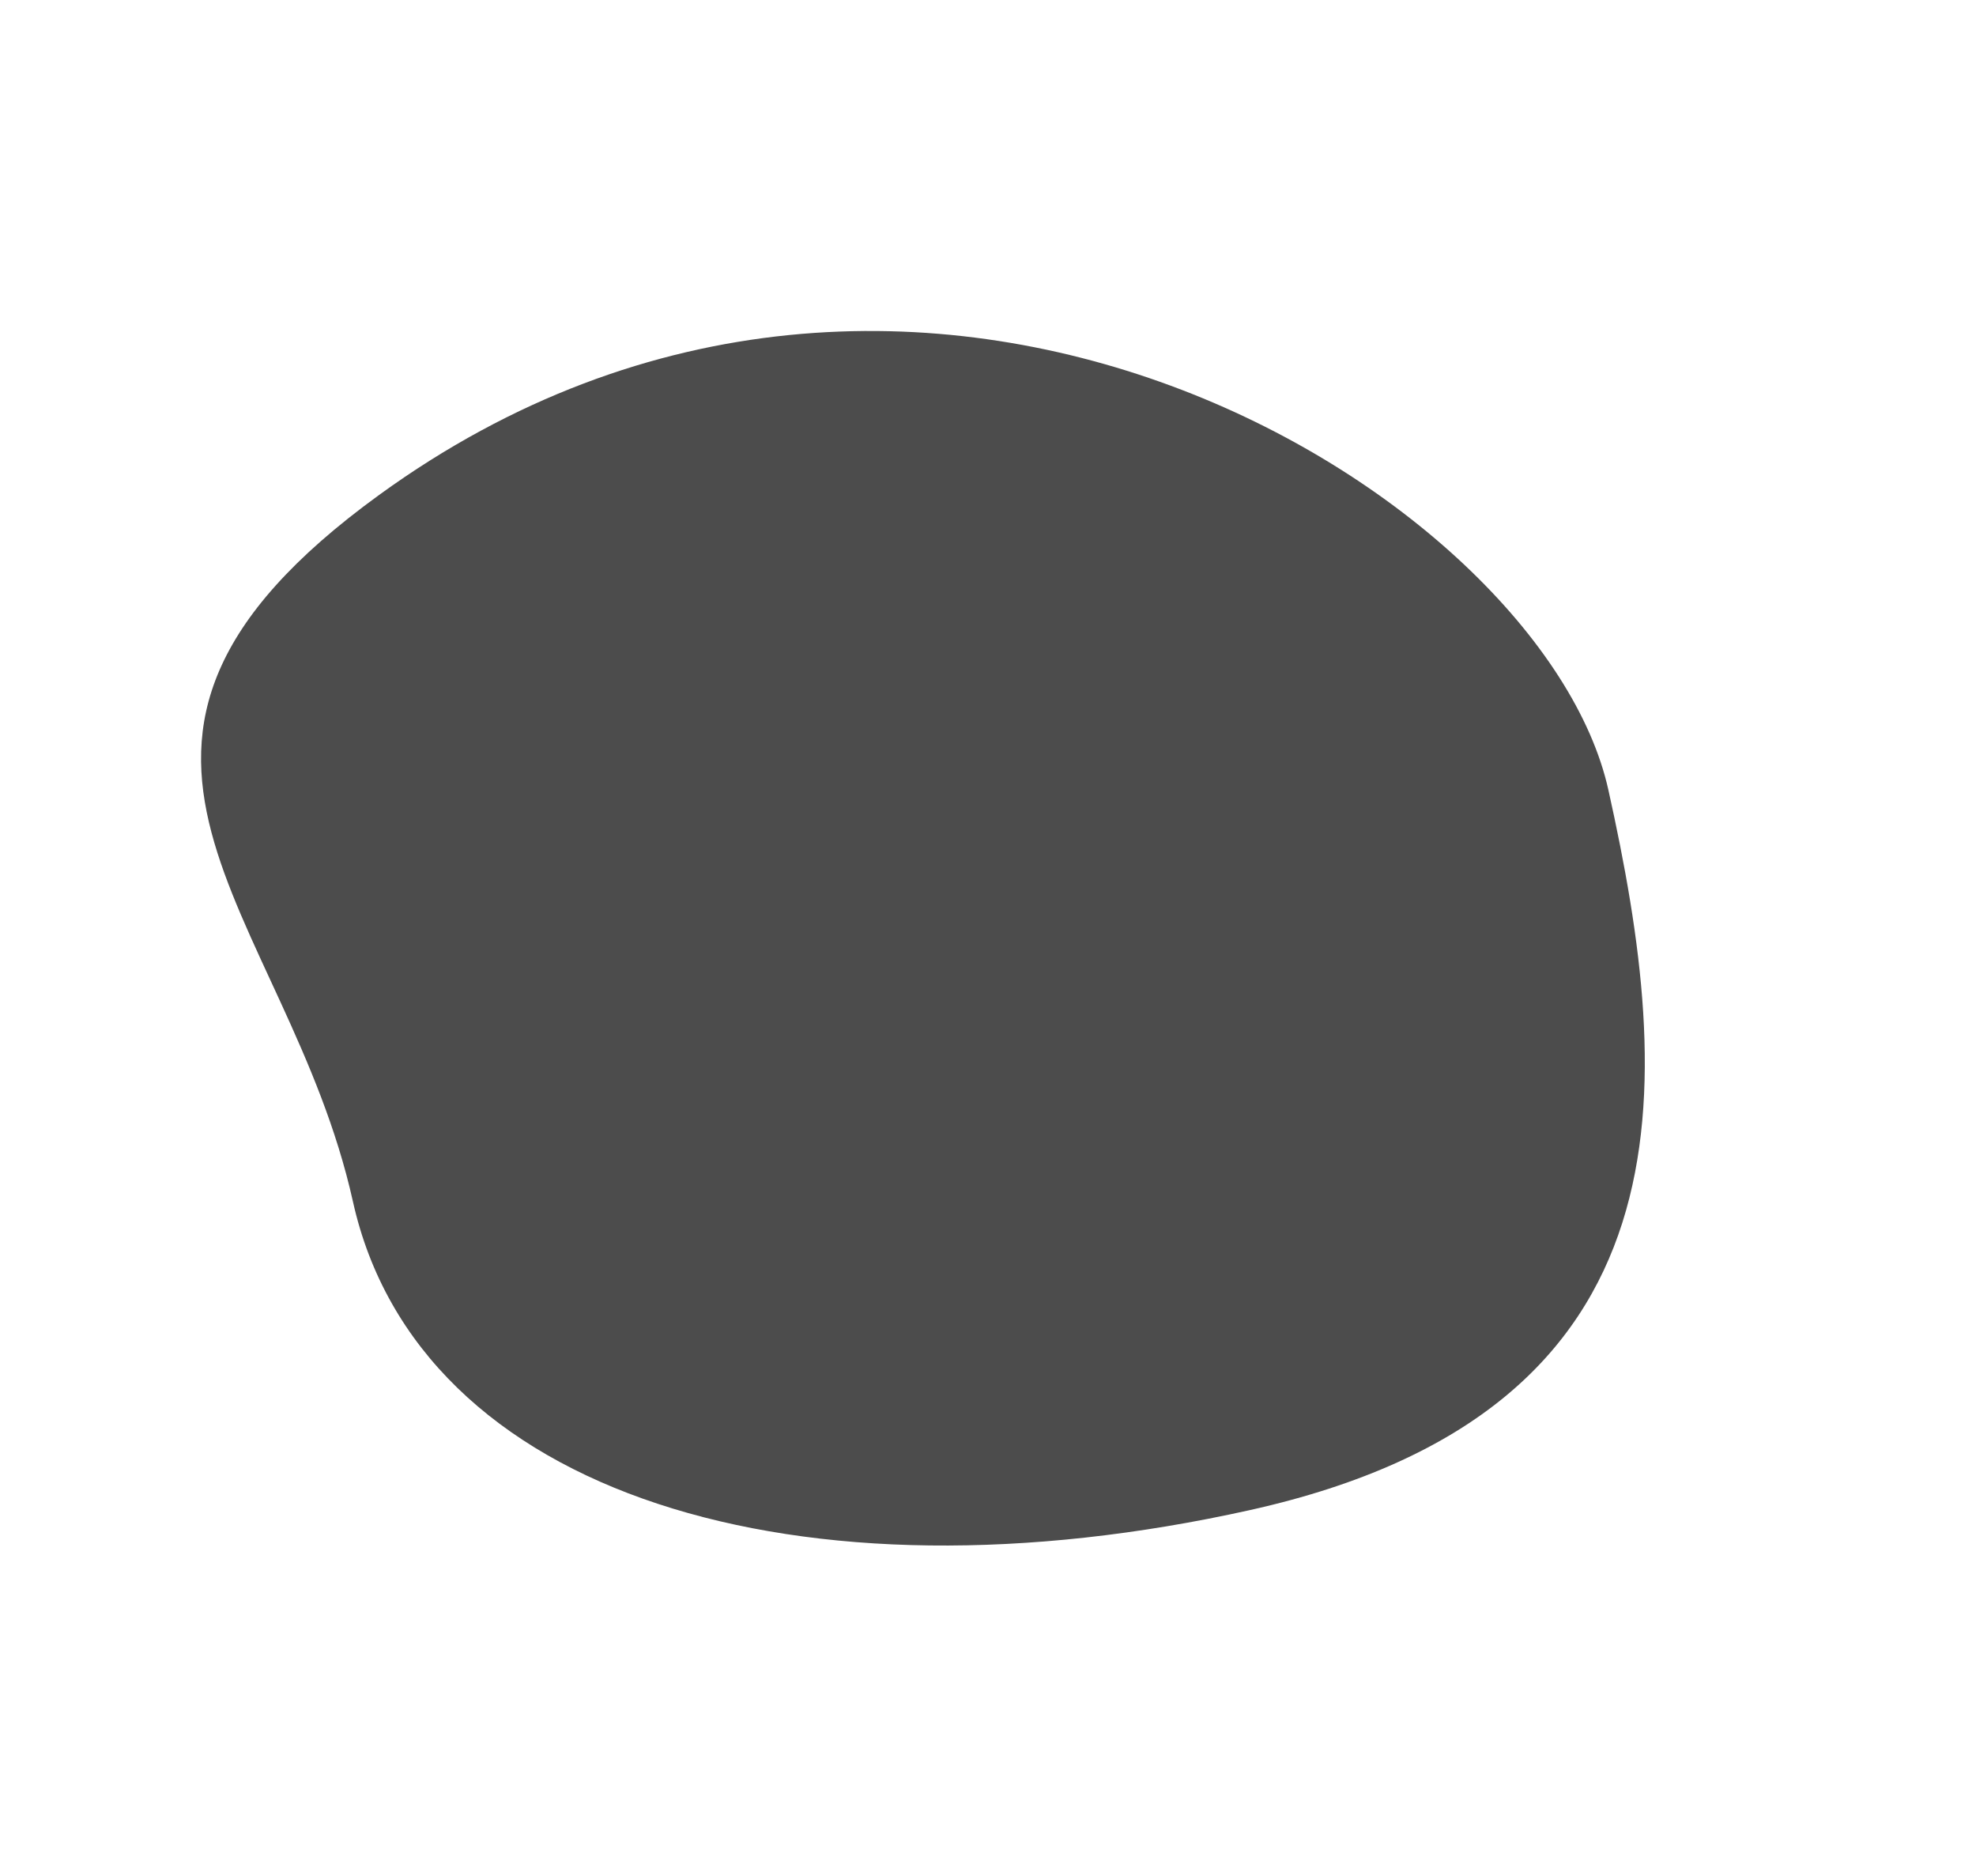 <svg width="984" height="934" viewBox="0 0 984 934" fill="none" xmlns="http://www.w3.org/2000/svg">
<g style="mix-blend-mode:color-burn" opacity="0.7" filter="url(#filter0_f_13_115)">
<path d="M800.91 393.193C833.528 539.76 846.331 702.008 622.523 751.816C398.716 801.623 208.373 744.81 175.755 598.243C143.137 451.675 16.088 371.701 188.81 246.406C456.438 52.266 768.292 246.625 800.91 393.193Z" fill="url(#paint0_linear_13_115)" style=""/>
</g>
<defs>
<filter id="filter0_f_13_115" x="-63.88" y="0.795" width="1046.96" height="932.693" filterUnits="userSpaceOnUse" color-interpolation-filters="sRGB">
<feFlood flood-opacity="0" result="BackgroundImageFix"/>
<feBlend mode="normal" in="SourceGraphic" in2="BackgroundImageFix" result="shape"/>
<feGaussianBlur stdDeviation="82" result="effect1_foregroundBlur_13_115"/>
</filter>
<linearGradient id="paint0_linear_13_115" x1="291.381" y1="266.486" x2="650.894" y2="795.107" gradientUnits="userSpaceOnUse">
<stop stop-color="#F87171" style="stop-color:#F87171;stop-color:color(display-p3 0.973 0.443 0.443);stop-opacity:1;"/>
<stop offset="0.27" stop-color="#C026D3" style="stop-color:#C026D3;stop-color:color(display-p3 0.753 0.149 0.828);stop-opacity:1;"/>
<stop offset="0.505" stop-color="#C084FC" style="stop-color:#C084FC;stop-color:color(display-p3 0.753 0.518 0.988);stop-opacity:1;"/>
<stop offset="0.74" stop-color="#4F46E5" style="stop-color:#4F46E5;stop-color:color(display-p3 0.31 0.275 0.898);stop-opacity:1;"/>
<stop offset="1" stop-color="#60A5FA" style="stop-color:#60A5FA;stop-color:color(display-p3 0.377 0.647 0.98);stop-opacity:1;"/>
</linearGradient>
</defs>
</svg>
